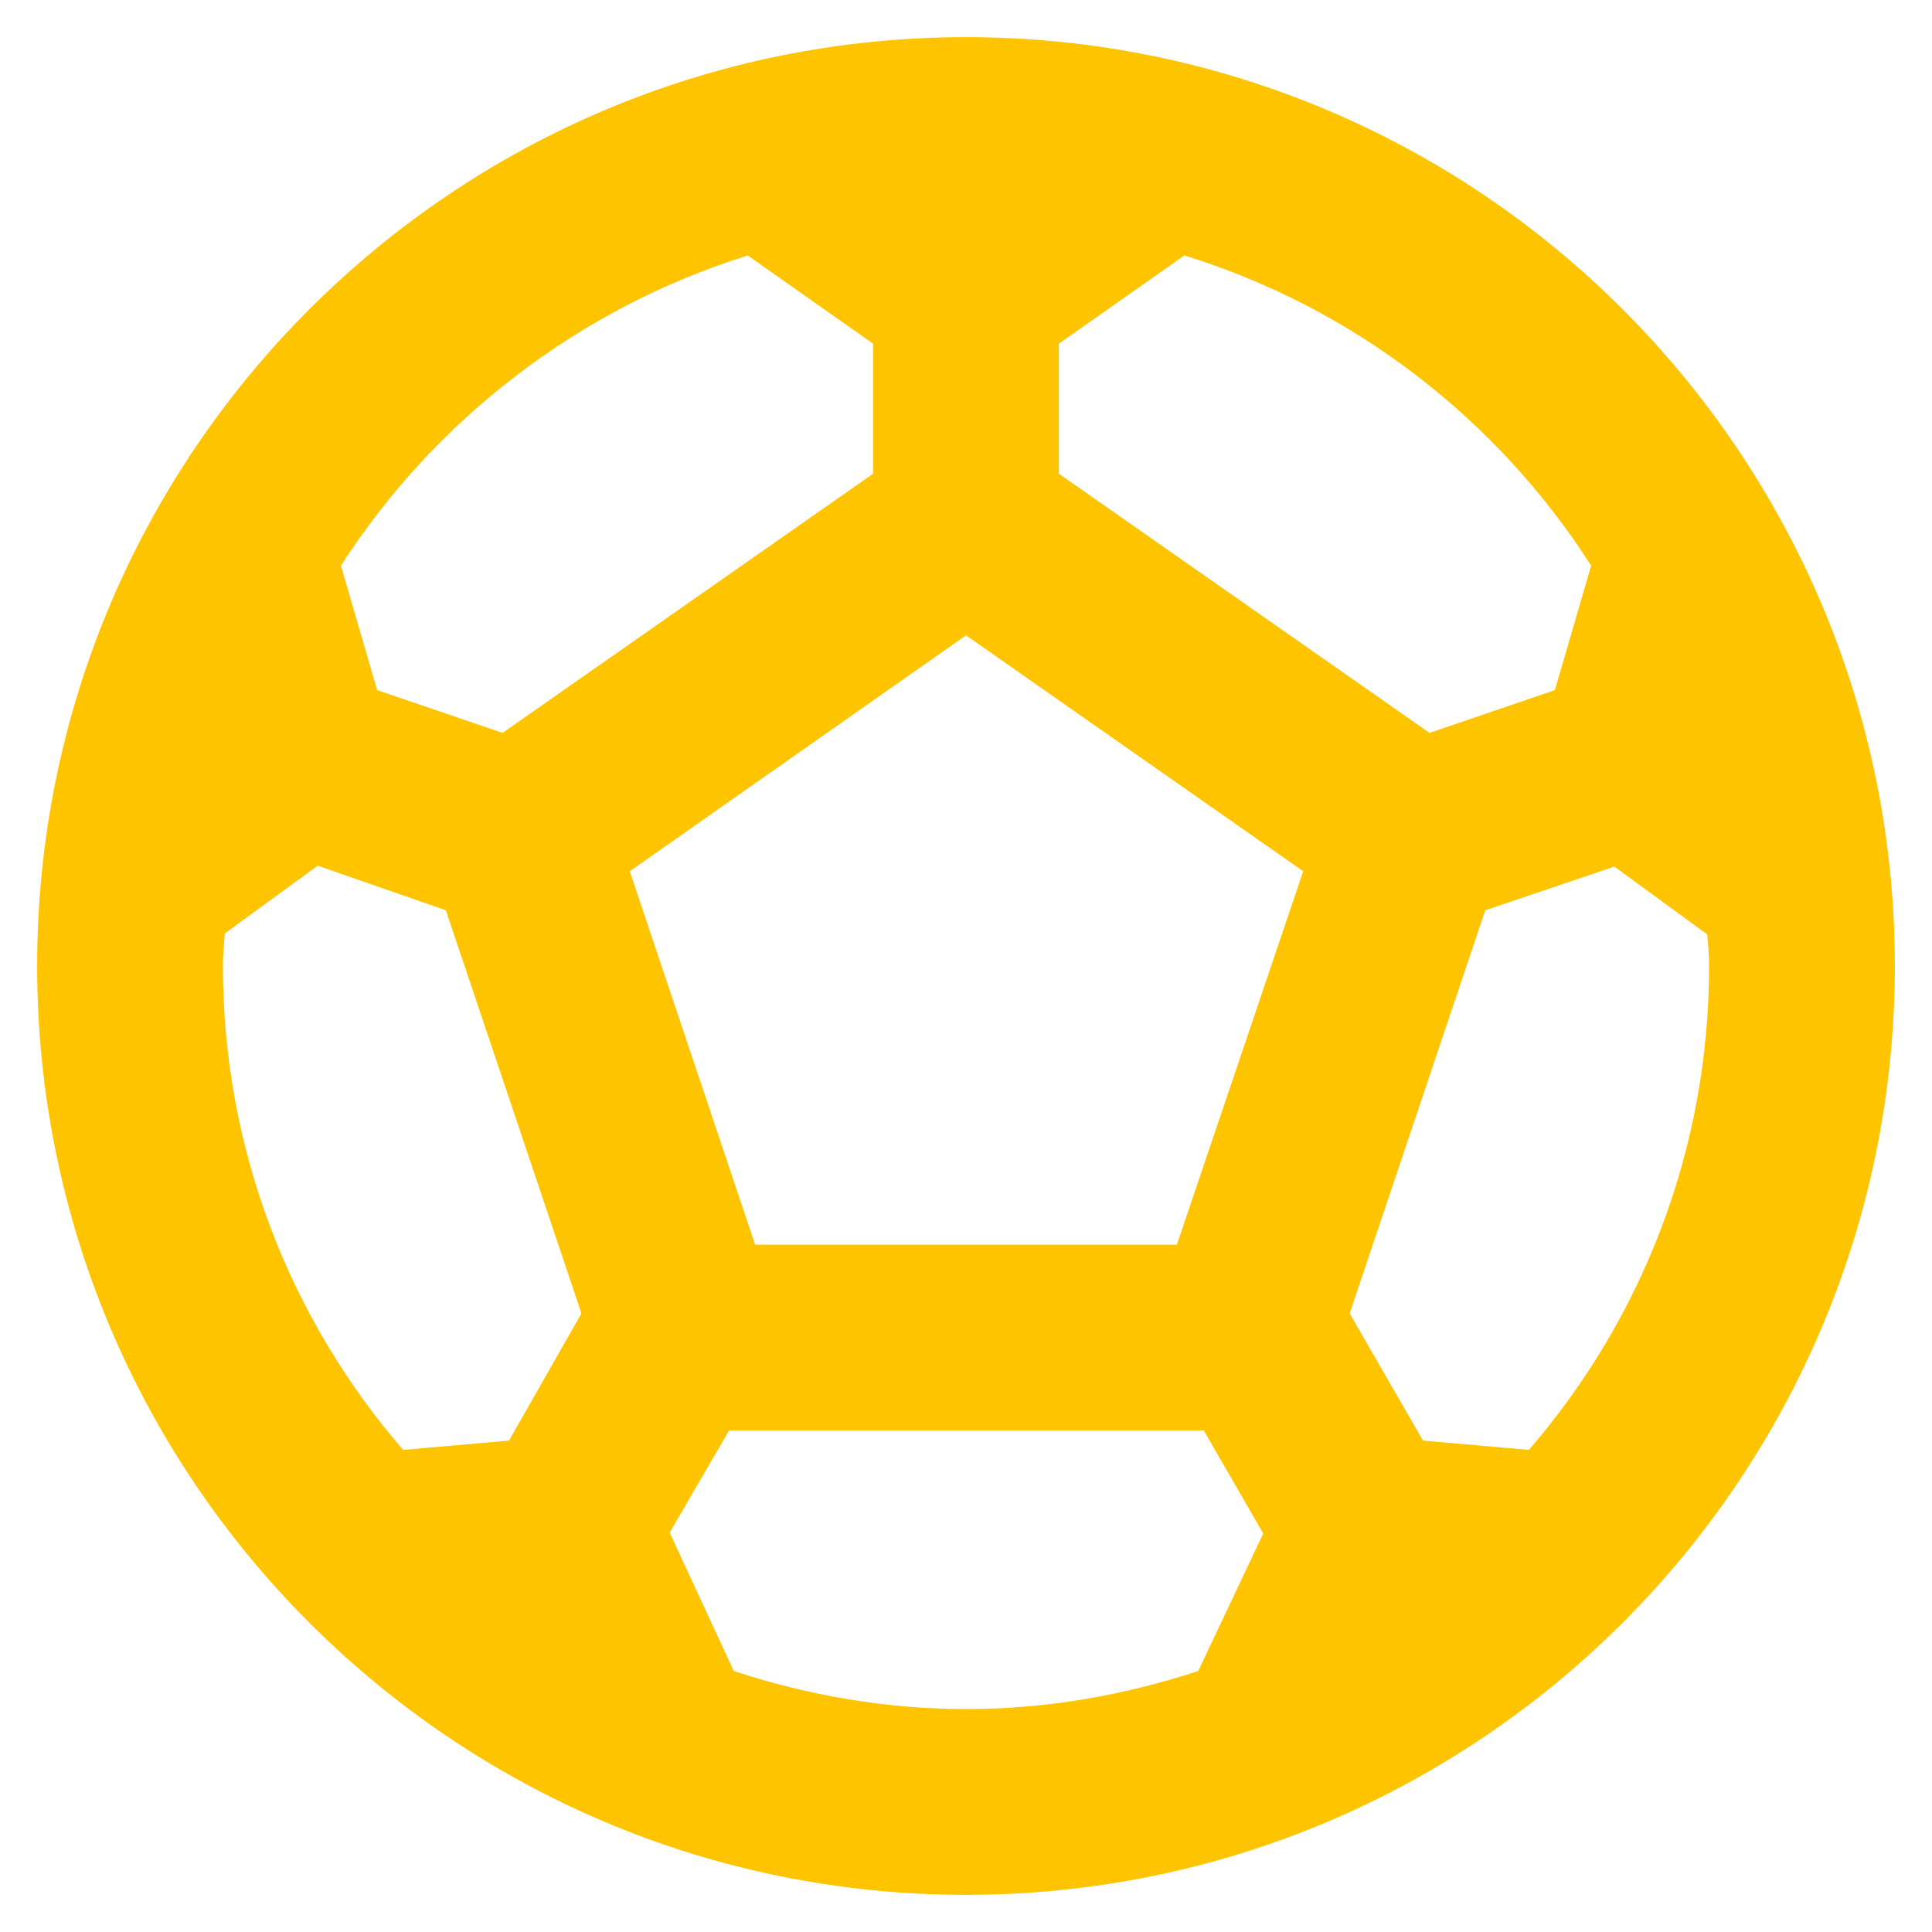 <?xml version="1.0" encoding="utf-8"?>
<svg xmlns="http://www.w3.org/2000/svg" fill="none" height="26" viewBox="0 0 26 26" width="26">
<path d="M13 0.5C6.1 0.5 0.5 6.1 0.5 13C0.5 19.9 6.1 25.5 13 25.5C19.9 25.5 25.5 19.9 25.5 13C25.5 6.1 19.9 0.5 13 0.5ZM14.25 4.625L15.938 3.438C18.212 4.138 20.15 5.638 21.413 7.612L20.925 9.287L19.238 9.863L14.25 6.375V4.625ZM10.062 3.438L11.75 4.625V6.375L6.763 9.863L5.075 9.287L4.588 7.612C5.85 5.65 7.787 4.15 10.062 3.438ZM6.85 19.387L5.425 19.512C3.913 17.762 3 15.488 3 13C3 12.85 3.013 12.713 3.025 12.562L4.275 11.65L6 12.25L7.825 17.675L6.85 19.387ZM16.125 22.488C15.137 22.812 14.088 23 13 23C11.912 23 10.863 22.812 9.875 22.488L9.012 20.625L9.812 19.25H16.2L17 20.637L16.125 22.488ZM15.838 16.75H10.162L8.475 11.725L13 8.55L17.538 11.725L15.838 16.75ZM20.575 19.512L19.15 19.387L18.163 17.675L19.988 12.25L21.725 11.662L22.975 12.575C22.988 12.713 23 12.85 23 13C23 15.488 22.087 17.762 20.575 19.512Z" fill="#FFC400"/>
</svg>